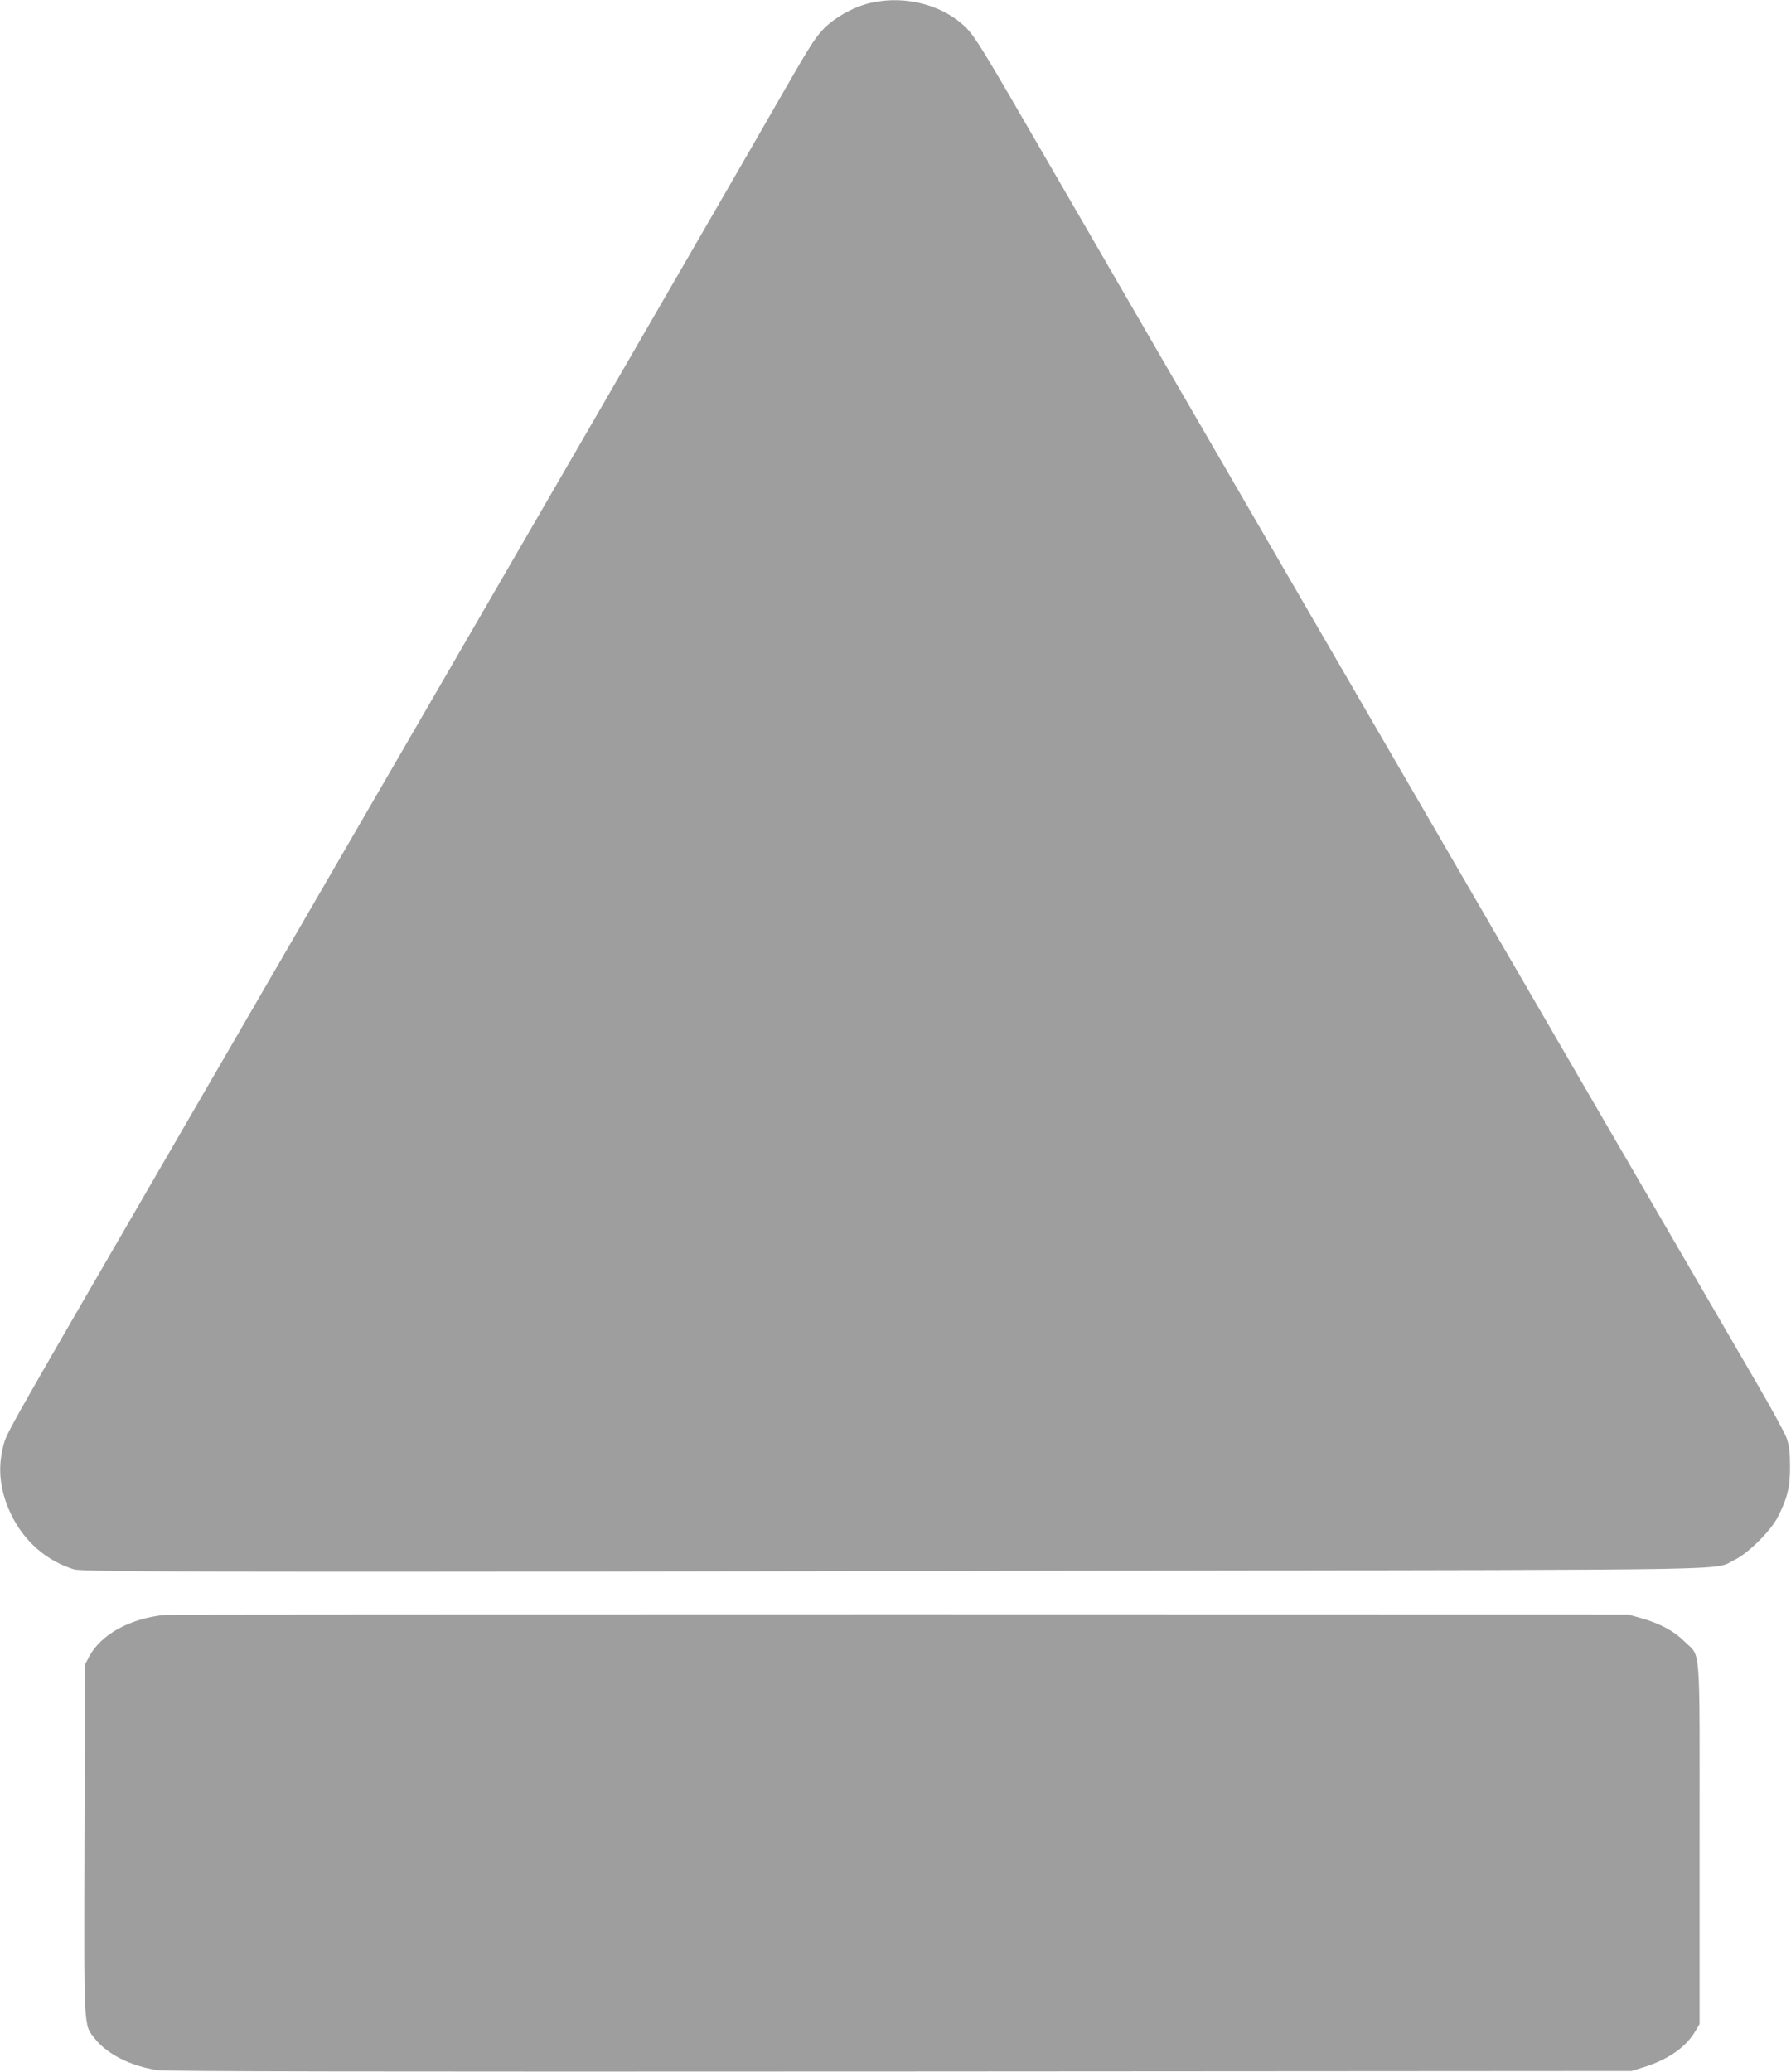 <?xml version="1.0" standalone="no"?>
<!DOCTYPE svg PUBLIC "-//W3C//DTD SVG 20010904//EN"
 "http://www.w3.org/TR/2001/REC-SVG-20010904/DTD/svg10.dtd">
<svg version="1.0" xmlns="http://www.w3.org/2000/svg"
 width="1107pt" height="1280pt" viewBox="0 0 1107 1280"
 preserveAspectRatio="xMidYMid meet">
<g transform="translate(0,1280) scale(0.1,-0.1)"
fill="#9e9e9e" stroke="none">
<path d="M5390 12784 c-102 -21 -222 -86 -294 -157 -52 -52 -89 -109 -226
-347 -378 -660 -1797 -3109 -3580 -6180 -1280 -2206 -1248 -2148 -1270 -2235
-36 -140 -20 -277 48 -420 80 -167 217 -287 389 -341 56 -17 933 -18 6658 -8
3748 6 3472 1 3605 66 84 40 222 177 267 263 60 116 78 188 77 315 0 90 -5
128 -21 175 -12 33 -99 193 -194 355 -730 1253 -3571 6146 -4430 7630 -334
578 -392 672 -445 726 -140 141 -372 204 -584 158z"/>
<path d="M1020 2823 c-217 -22 -396 -121 -469 -258 l-26 -50 -3 -1079 c-3
-1204 -6 -1141 66 -1233 76 -96 224 -169 387 -193 59 -8 1284 -10 4595 -8
l4515 3 73 23 c152 47 263 124 320 222 l27 45 0 1115 c0 1273 10 1146 -95
1250 -63 63 -149 109 -267 143 l-78 22 -4505 1 c-2478 0 -4521 -1 -4540 -3z"/>
</g>
</svg>
